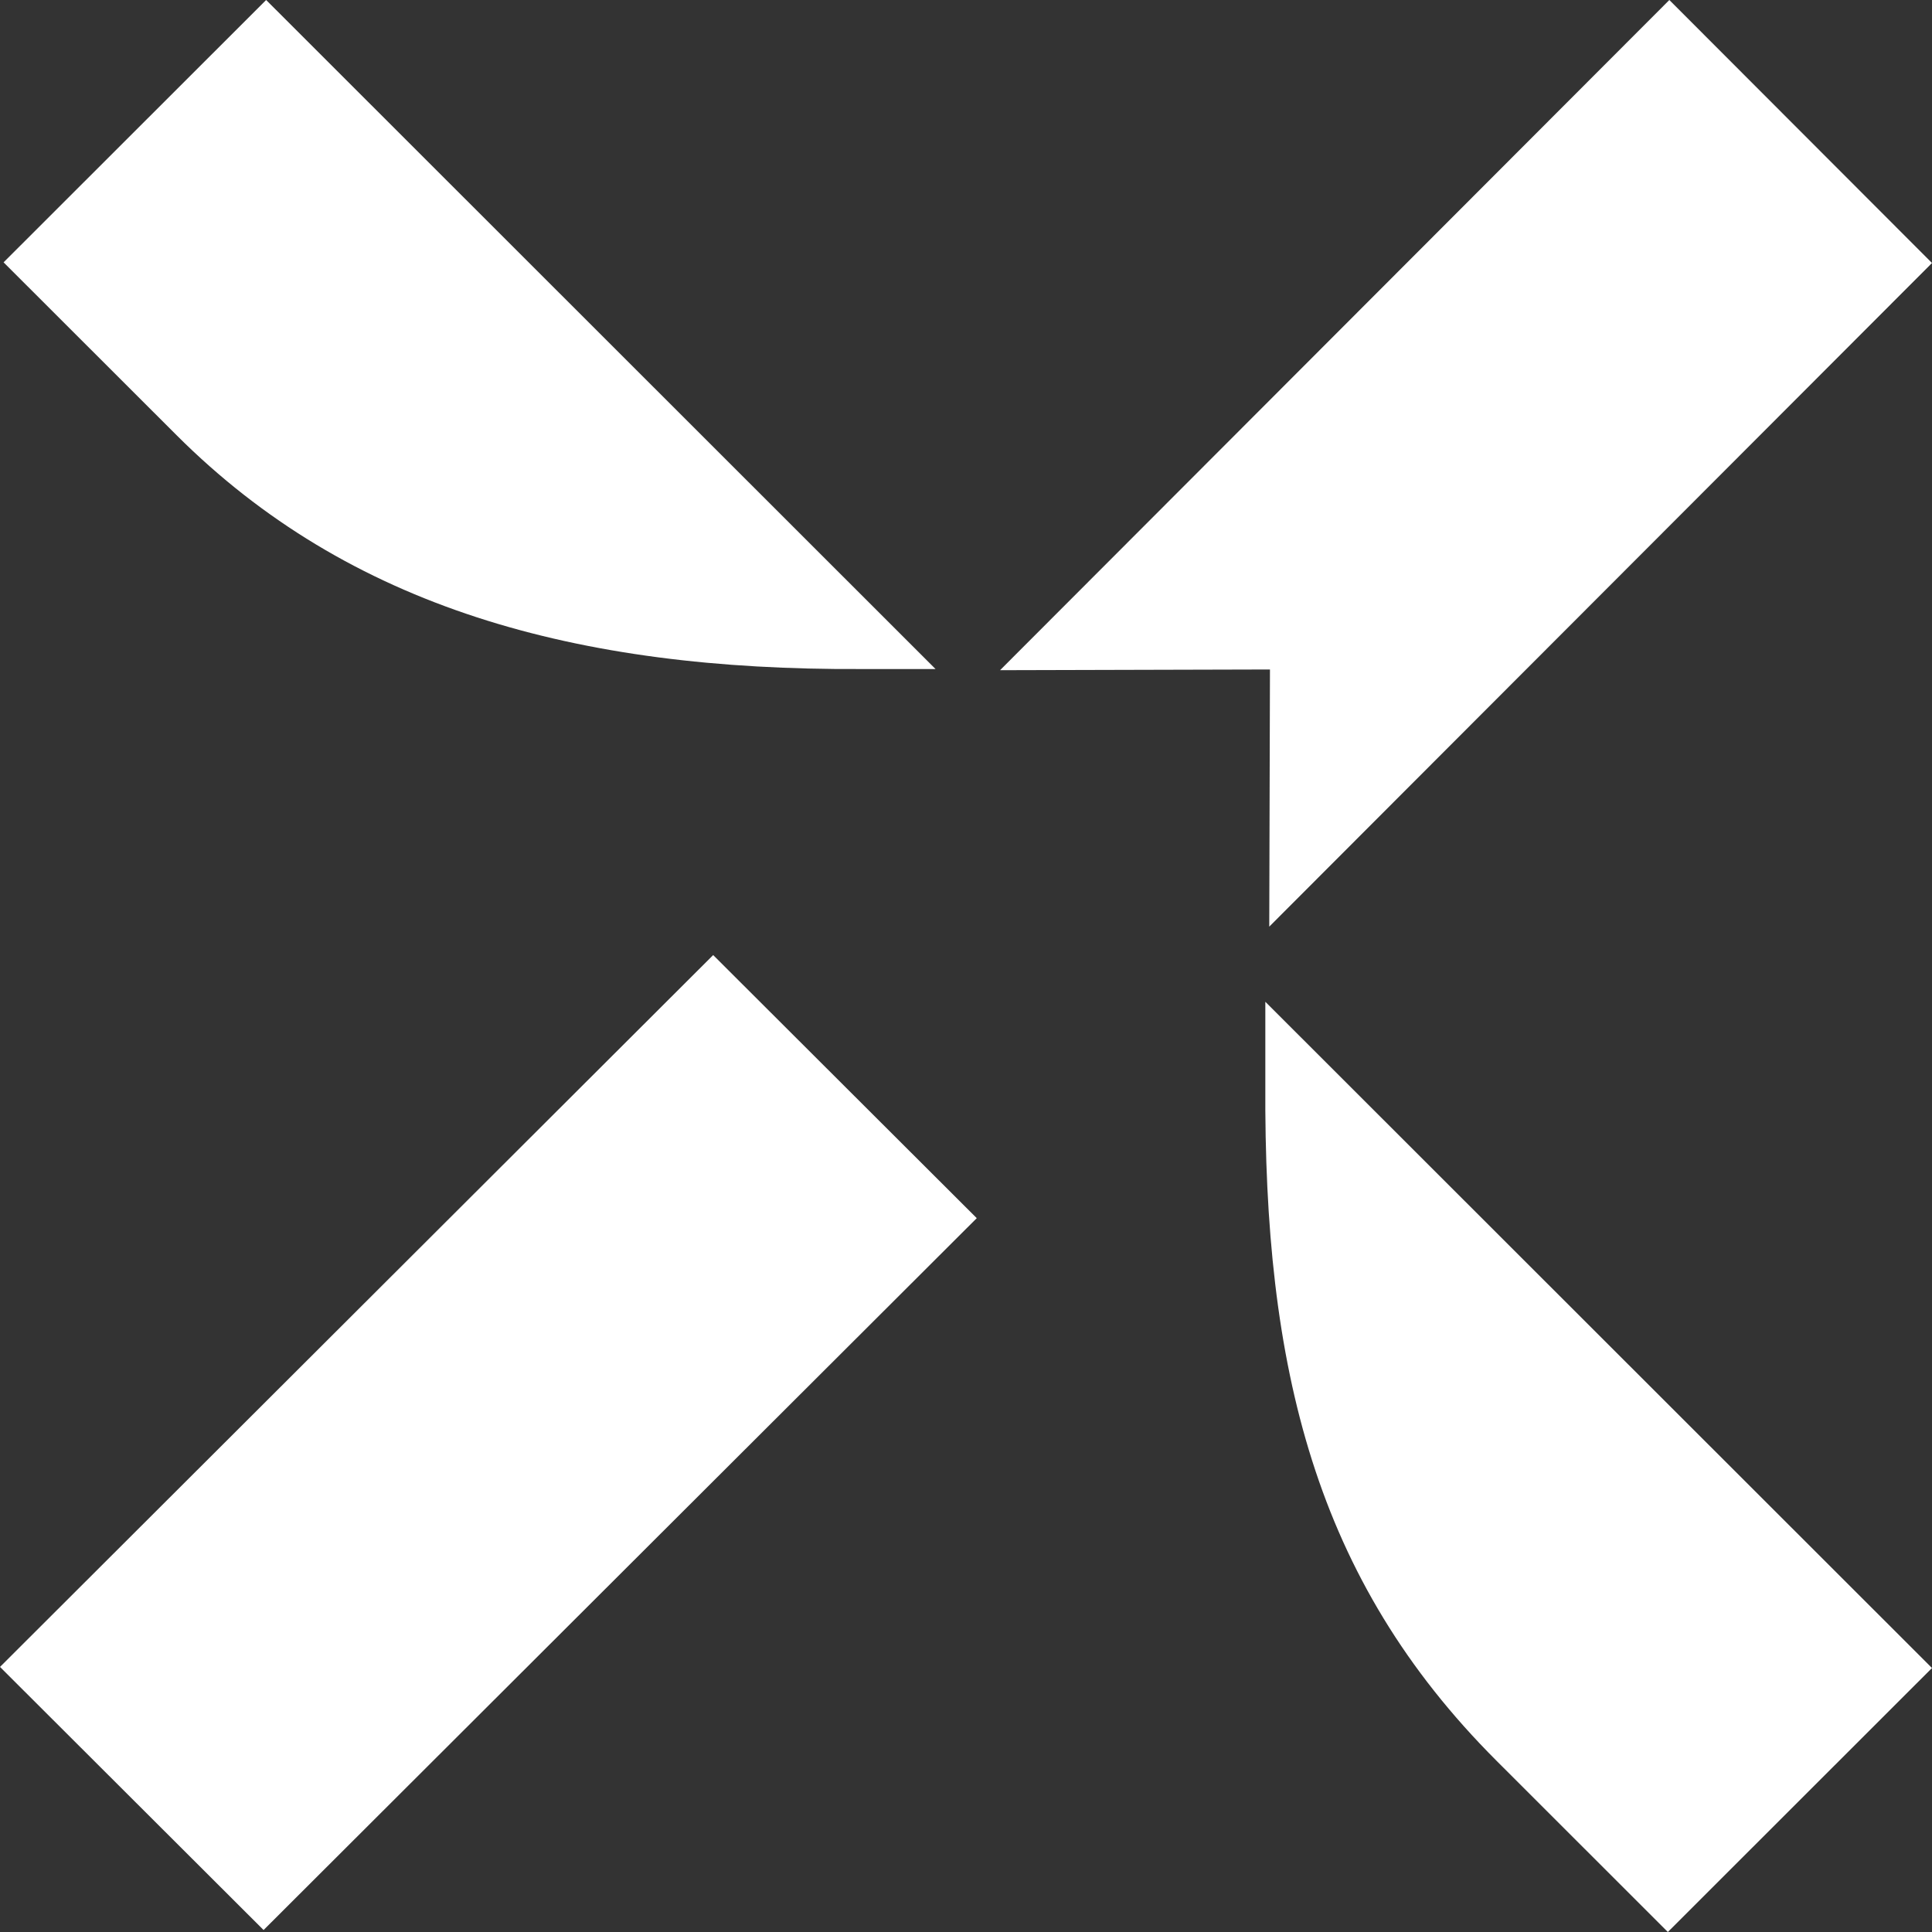 <svg width="540" height="540" viewBox="0 0 540 540" fill="none" xmlns="http://www.w3.org/2000/svg">
<rect x="0" y="0" width="540" height="540" fill="#333333" stroke="none"/>
<path d="M354.958 187.122L354.761 259L540 73.512L466.587 0L279.518 187.32L354.958 187.122Z" fill="white"/>
<path d="M353.664 280V303.054C353.217 382.201 367.435 441.326 418.295 492.154L466.171 540L539.999 466.218L353.664 280Z" fill="white"/>
<path d="M240.532 186.994H261.485L74.388 0L1.003 73.326L49.334 121.617C97.566 169.81 161.117 187.389 240.532 186.994Z" fill="white"/>
<path d="M199.335 266.945L0 465.911L73.672 539.447L273.007 340.481L199.335 266.945Z" fill="white"/>
</svg>
